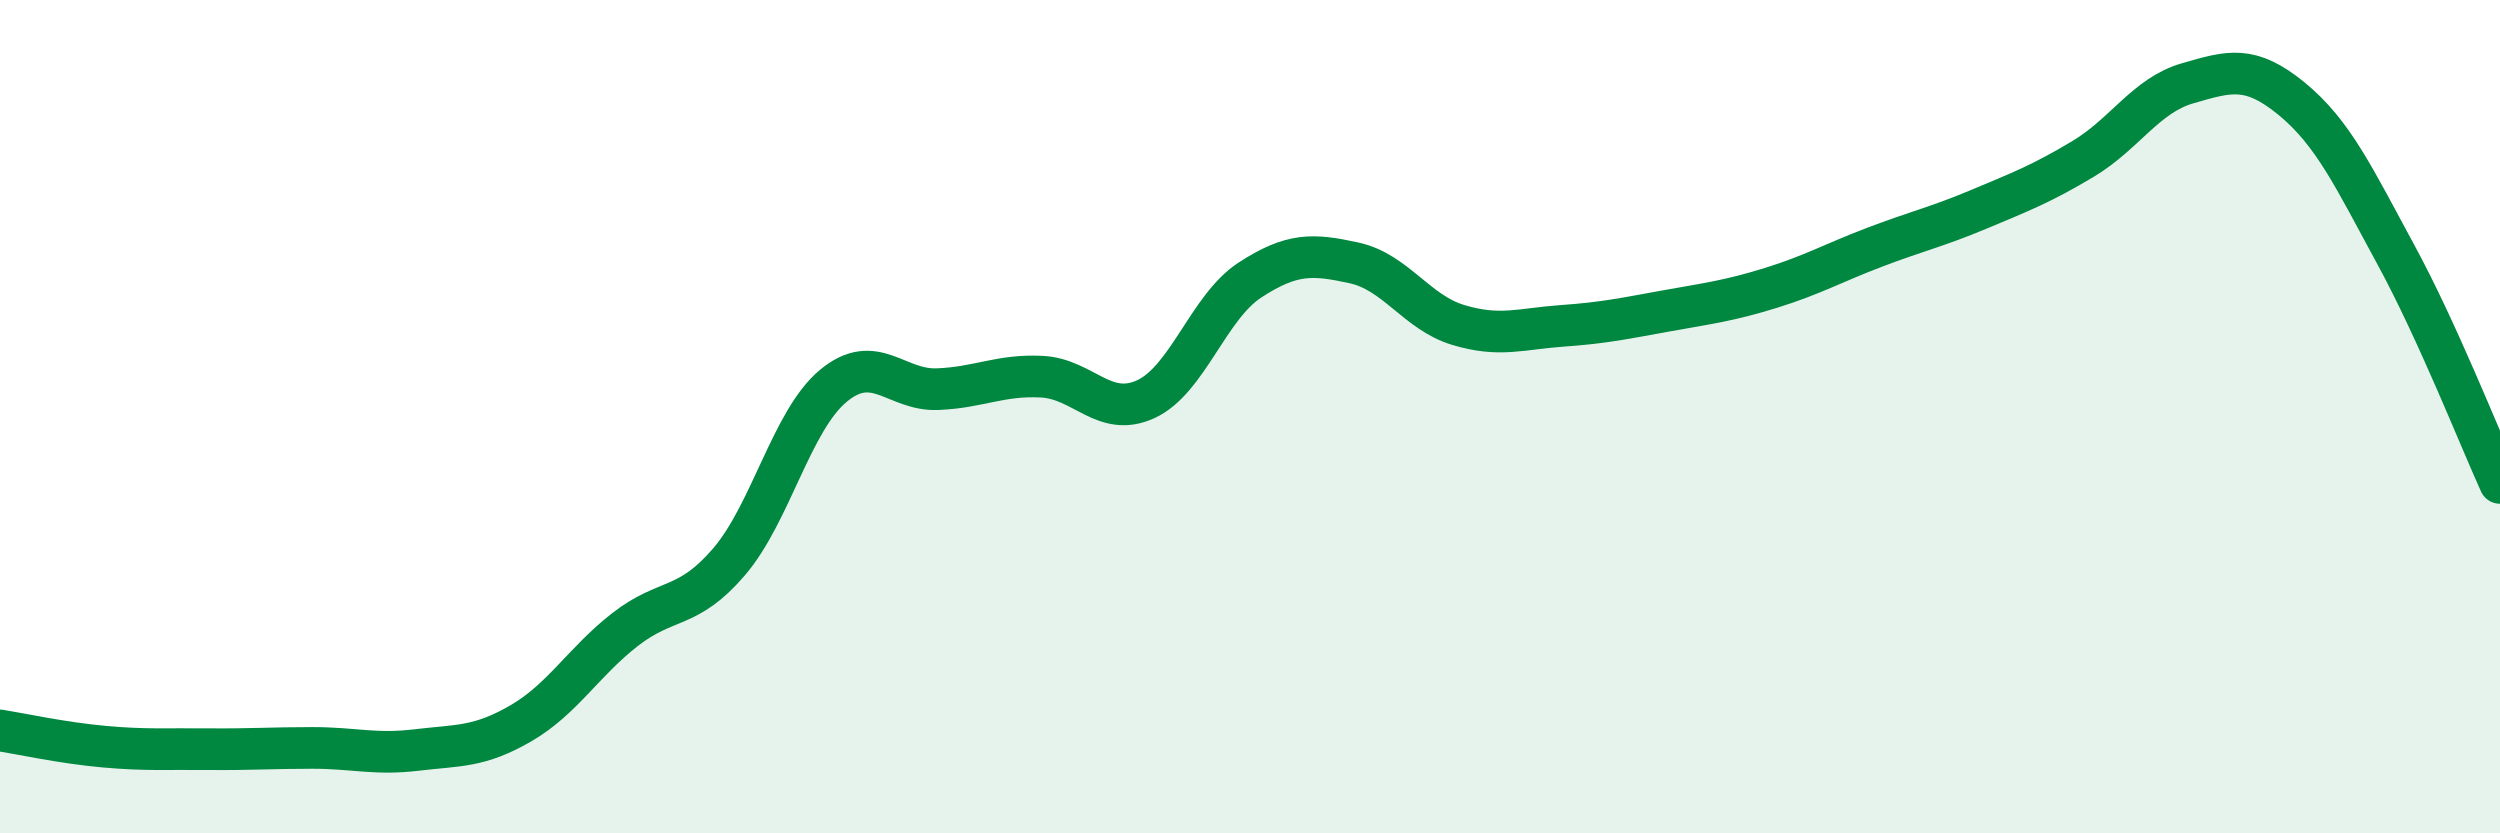 
    <svg width="60" height="20" viewBox="0 0 60 20" xmlns="http://www.w3.org/2000/svg">
      <path
        d="M 0,17.53 C 0.5,17.61 1.5,17.83 2.5,17.92 C 3.5,18.01 4,17.97 5,17.98 C 6,17.99 6.5,17.95 7.5,17.95 C 8.5,17.95 9,18.12 10,18 C 11,17.88 11.5,17.94 12.5,17.36 C 13.5,16.78 14,15.89 15,15.11 C 16,14.33 16.5,14.65 17.5,13.48 C 18.5,12.31 19,10.09 20,9.26 C 21,8.43 21.5,9.38 22.5,9.34 C 23.5,9.3 24,8.99 25,9.04 C 26,9.09 26.5,10.04 27.5,9.58 C 28.5,9.12 29,7.37 30,6.72 C 31,6.07 31.5,6.09 32.5,6.31 C 33.5,6.53 34,7.5 35,7.8 C 36,8.1 36.5,7.89 37.5,7.82 C 38.5,7.75 39,7.64 40,7.46 C 41,7.28 41.5,7.22 42.5,6.91 C 43.5,6.6 44,6.31 45,5.93 C 46,5.55 46.5,5.44 47.5,5.02 C 48.5,4.6 49,4.41 50,3.81 C 51,3.21 51.5,2.29 52.5,2 C 53.5,1.71 54,1.55 55,2.37 C 56,3.19 56.5,4.27 57.5,6.11 C 58.5,7.95 59.5,10.49 60,11.59L60 20L0 20Z"
        fill="#008740"
        opacity="0.1"
        stroke-linecap="round"
        stroke-linejoin="round"
      />
      <path
        d="M 0,17.53 C 0.5,17.61 1.5,17.83 2.5,17.92 C 3.5,18.01 4,17.97 5,17.98 C 6,17.99 6.5,17.95 7.5,17.95 C 8.5,17.95 9,18.12 10,18 C 11,17.88 11.5,17.94 12.5,17.36 C 13.5,16.78 14,15.89 15,15.11 C 16,14.33 16.5,14.65 17.5,13.48 C 18.5,12.31 19,10.09 20,9.26 C 21,8.43 21.5,9.38 22.5,9.34 C 23.5,9.3 24,8.99 25,9.04 C 26,9.09 26.5,10.04 27.5,9.58 C 28.5,9.12 29,7.37 30,6.72 C 31,6.07 31.5,6.09 32.5,6.31 C 33.5,6.53 34,7.5 35,7.8 C 36,8.1 36.5,7.89 37.5,7.82 C 38.5,7.75 39,7.64 40,7.46 C 41,7.28 41.5,7.22 42.5,6.91 C 43.5,6.6 44,6.31 45,5.93 C 46,5.55 46.5,5.44 47.5,5.02 C 48.5,4.6 49,4.41 50,3.81 C 51,3.21 51.5,2.29 52.5,2 C 53.5,1.71 54,1.55 55,2.37 C 56,3.19 56.5,4.27 57.5,6.11 C 58.5,7.95 59.5,10.49 60,11.59"
        stroke="#008740"
        stroke-width="1"
        fill="none"
        stroke-linecap="round"
        stroke-linejoin="round"
      />
    </svg>
  